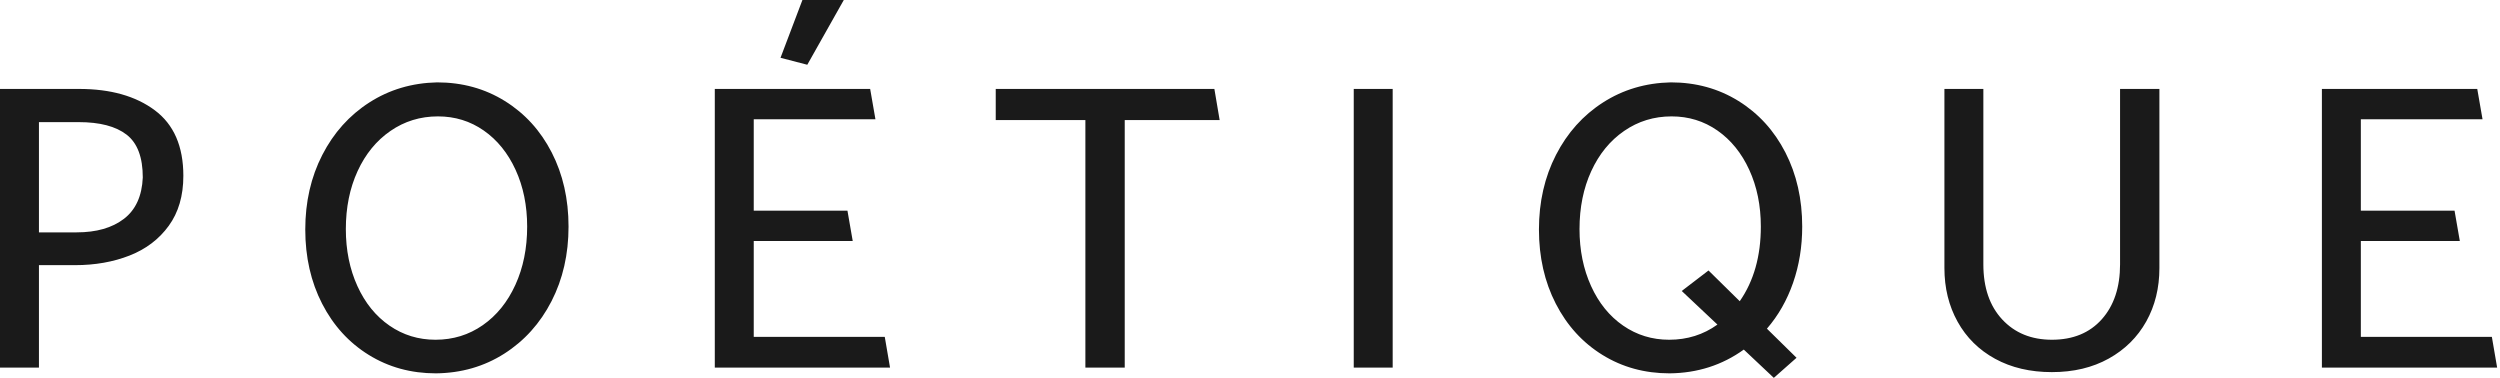 <?xml version="1.0" encoding="UTF-8"?>
<svg width="569px" height="86px" viewBox="0 0 569 86" version="1.1" xmlns="http://www.w3.org/2000/svg" xmlns:xlink="http://www.w3.org/1999/xlink">
    <!-- Generator: Sketch 57.1 (83088) - https://sketch.com -->
    <title>POÉTIQUE</title>
    <desc>Created with Sketch.</desc>
    <g id="Page-1" stroke="none" stroke-width="1" fill="none" fill-rule="evenodd">
        <g id="пакет" transform="translate(-311, -384)" fill="#1A1A1A" fill-rule="nonzero">
            <path d="M319.863,444.349 L319.863,467.668 L311,467.668 L311,404.241 L329.003,404.241 C336.143,404.241 341.883,405.858 346.222,409.091 C350.561,412.325 352.731,417.299 352.731,424.015 C352.731,428.555 351.623,432.348 349.407,435.395 C347.191,438.442 344.222,440.696 340.498,442.157 C336.774,443.619 332.635,444.349 328.08,444.349 L319.863,444.349 Z M328.911,411.796 L319.863,411.796 L319.863,436.887 L328.449,436.887 C332.943,436.887 336.528,435.861 339.205,433.809 C341.883,431.757 343.314,428.617 343.498,424.388 C343.498,419.787 342.267,416.538 339.805,414.641 C337.343,412.744 333.712,411.796 328.911,411.796 Z M410.486,402.748 C416.21,402.748 421.35,404.163 425.904,406.992 C430.459,409.822 434.014,413.724 436.568,418.698 C439.122,423.673 440.399,429.301 440.399,435.581 C440.399,441.862 439.107,447.521 436.522,452.557 C433.937,457.594 430.351,461.574 425.766,464.497 C421.18,467.419 415.995,468.912 410.209,468.974 C404.546,468.974 399.453,467.575 394.929,464.777 C390.405,461.978 386.866,458.092 384.312,453.117 C381.758,448.142 380.48,442.515 380.48,436.234 C380.48,429.954 381.773,424.295 384.358,419.258 C386.943,414.221 390.513,410.242 395.068,407.319 C399.623,404.396 404.762,402.873 410.486,402.748 Z M389.713,436.141 C389.713,440.929 390.59,445.251 392.344,449.106 C394.098,452.962 396.53,455.962 399.638,458.107 C402.746,460.253 406.239,461.325 410.117,461.325 C414.118,461.325 417.703,460.222 420.873,458.014 C424.043,455.807 426.52,452.744 428.305,448.826 C430.09,444.909 430.982,440.494 430.982,435.581 C430.982,430.793 430.105,426.487 428.351,422.663 C426.597,418.838 424.181,415.854 421.104,413.708 C418.026,411.563 414.548,410.49 410.671,410.49 C406.67,410.49 403.069,411.594 399.869,413.802 C396.668,416.009 394.175,419.056 392.39,422.943 C390.605,426.829 389.713,431.228 389.713,436.141 Z M513.573,467.668 L473.688,467.668 L473.688,404.241 L509.049,404.241 L510.249,411.143 L482.552,411.143 L482.552,431.944 L503.879,431.944 L505.079,438.846 L482.552,438.846 L482.552,460.672 L512.373,460.672 L513.573,467.668 Z M494.739,398.738 L488.645,397.152 L493.631,384 L503.048,384 L494.739,398.738 Z M587.393,404.241 L588.593,411.33 L566.989,411.33 L566.989,467.668 L558.033,467.668 L558.033,411.33 L537.629,411.33 L537.629,404.241 L587.393,404.241 Z M627.975,467.668 L619.112,467.668 L619.112,404.241 L627.975,404.241 L627.975,467.668 Z M721.183,435.581 C721.183,440.121 720.491,444.38 719.106,448.36 C717.721,452.34 715.736,455.822 713.151,458.807 L719.891,465.43 L714.721,470 L707.888,463.564 C702.964,467.108 697.333,468.912 690.993,468.974 C685.33,468.974 680.237,467.575 675.713,464.777 C671.189,461.978 667.65,458.092 665.096,453.117 C662.541,448.142 661.264,442.515 661.264,436.234 C661.264,429.954 662.557,424.295 665.142,419.258 C667.727,414.221 671.297,410.242 675.852,407.319 C680.406,404.396 685.546,402.873 691.27,402.748 C696.994,402.748 702.134,404.163 706.688,406.992 C711.243,409.822 714.797,413.724 717.352,418.698 C719.906,423.673 721.183,429.301 721.183,435.581 Z M690.901,461.325 C695.025,461.325 698.687,460.175 701.887,457.874 L693.763,450.226 L699.856,445.562 L706.965,452.557 C710.166,447.956 711.766,442.297 711.766,435.581 C711.766,430.793 710.889,426.487 709.135,422.663 C707.381,418.838 704.965,415.854 701.887,413.708 C698.81,411.563 695.332,410.49 691.455,410.49 C687.454,410.49 683.853,411.594 680.653,413.802 C677.452,416.009 674.959,419.056 673.174,422.943 C671.389,426.829 670.497,431.228 670.497,436.141 C670.497,440.929 671.374,445.251 673.128,449.106 C674.882,452.962 677.313,455.962 680.422,458.107 C683.53,460.253 687.023,461.325 690.901,461.325 Z M753.549,404.241 L762.412,404.241 L762.412,444.163 C762.412,449.448 763.843,453.63 766.705,456.708 C769.567,459.786 773.337,461.325 778.015,461.325 C782.816,461.325 786.601,459.771 789.371,456.662 C792.141,453.552 793.526,449.386 793.526,444.163 L793.526,404.241 L802.481,404.241 L802.481,445.002 C802.481,449.542 801.481,453.599 799.481,457.175 C797.48,460.75 794.634,463.564 790.941,465.616 C787.248,467.668 782.939,468.694 778.015,468.694 C773.091,468.694 768.783,467.684 765.09,465.663 C761.397,463.642 758.55,460.828 756.55,457.221 C754.549,453.615 753.549,449.542 753.549,445.002 L753.549,404.241 Z M879.348,467.668 L839.463,467.668 L839.463,404.241 L874.824,404.241 L876.024,411.143 L848.327,411.143 L848.327,431.944 L869.654,431.944 L870.854,438.846 L848.327,438.846 L848.327,460.672 L878.148,460.672 L879.348,467.668 Z" id="POÉTIQUE"></path>
        </g>
    </g>
</svg>